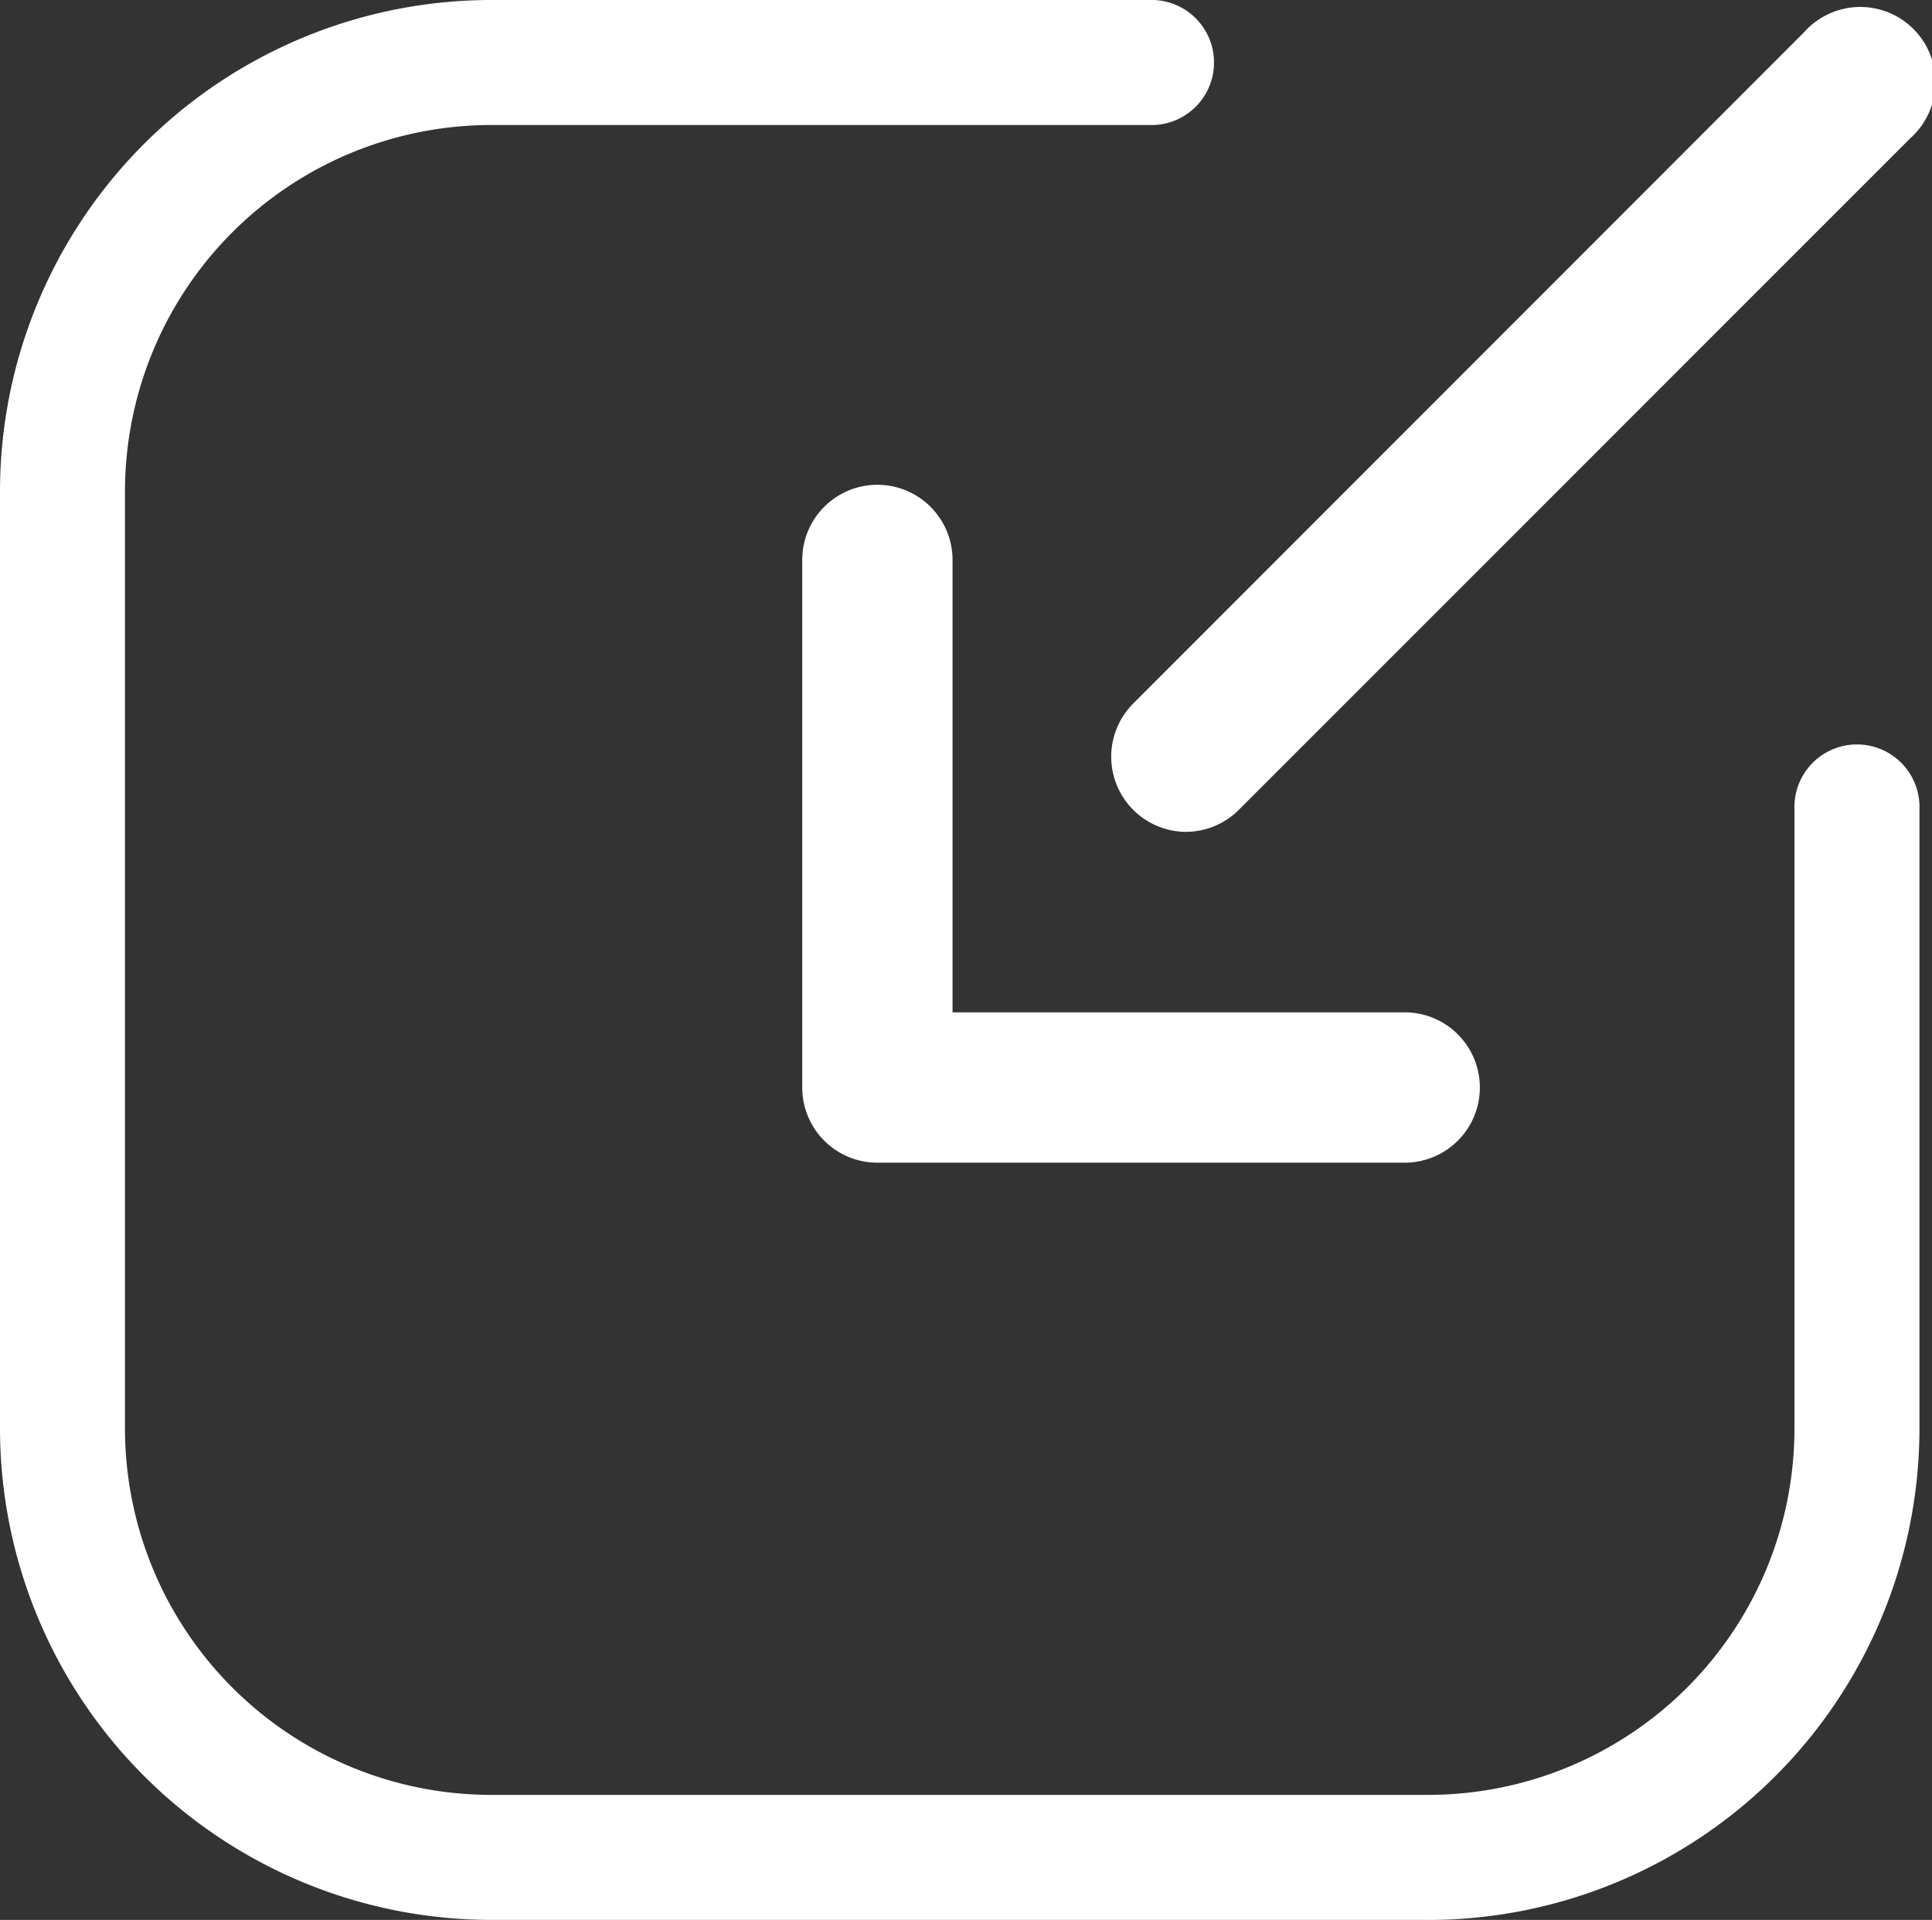 <svg id="Group_2971" data-name="Group 2971" xmlns="http://www.w3.org/2000/svg" xmlns:xlink="http://www.w3.org/1999/xlink" width="25.706" height="25.54" viewBox="0 0 25.706 25.54">
  <rect x="0" y="0" width="25.706" height="25.54" fill="#333333" stroke="none"/>
  <defs>
    <clipPath id="clip-path">
      <rect id="Rectangle_1757" data-name="Rectangle 1757" width="25.706" height="25.54" fill="#fff"/>
    </clipPath>
  </defs>
  <g id="Group_2970" data-name="Group 2970" clip-path="url(#clip-path)">
    <path id="Path_2795" data-name="Path 2795" d="M19.007,25.54H6.533A6.54,6.54,0,0,1,0,19.008V6.533A6.54,6.54,0,0,1,6.533,0H15.35a.832.832,0,0,1,0,1.663H6.533A4.875,4.875,0,0,0,1.663,6.533V19.008a4.875,4.875,0,0,0,4.869,4.869H19.007a4.875,4.875,0,0,0,4.869-4.869V10.764a.832.832,0,1,1,1.663,0v8.244a6.54,6.54,0,0,1-6.533,6.533" fill="#fff"/>
    <path id="Path_2796" data-name="Path 2796" d="M89.855,11.764a1,1,0,0,1-.706-1.7L98.08,1.129A1,1,0,1,1,99.492,2.54L90.56,11.472a1,1,0,0,1-.706.292" transform="translate(-74.078 -0.698)" fill="#fff"/>
    <path id="Path_2797" data-name="Path 2797" d="M72.2,47.8H65.184a1,1,0,0,1-1-1V39.782a1,1,0,1,1,2,0V45.8H72.2a1,1,0,1,1,0,2" transform="translate(-53.51 -32.333)" fill="#fff"/>
  </g>
</svg>
